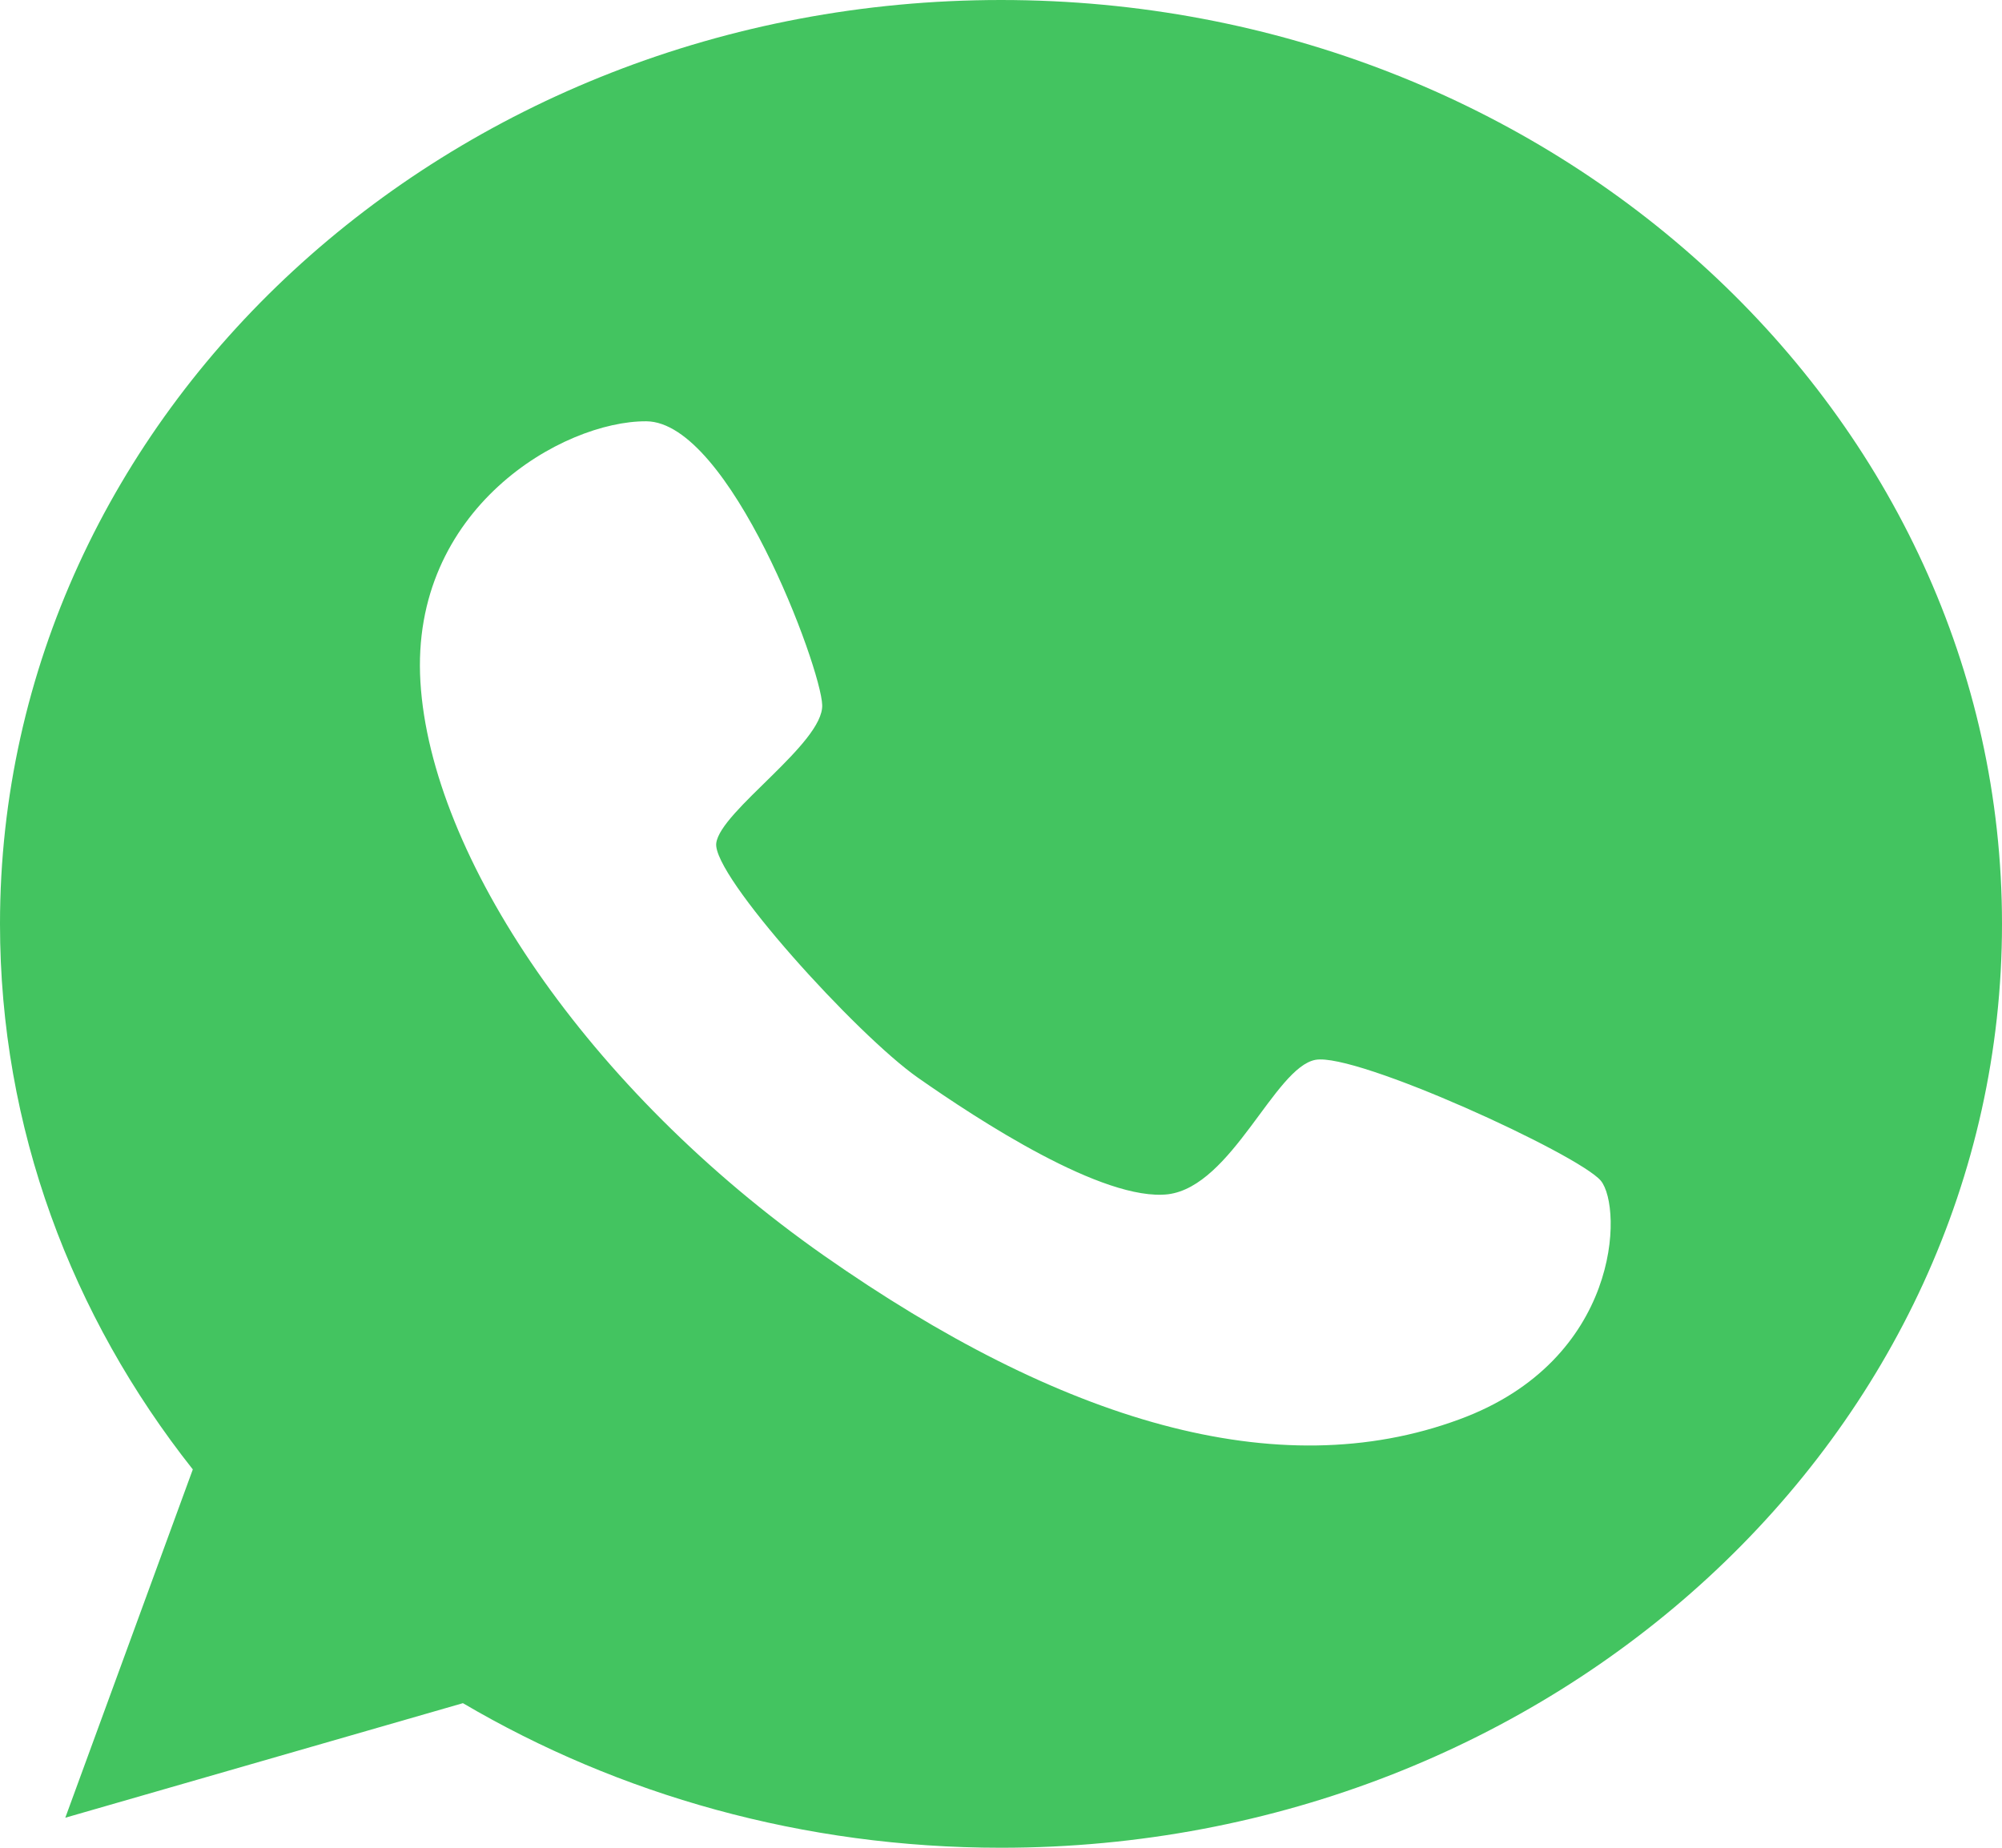 <?xml version="1.0" encoding="UTF-8"?> <svg xmlns="http://www.w3.org/2000/svg" width="13" height="12" viewBox="0 0 13 12" fill="none"><path d="M6.5 0C2.912 0 0 2.688 0 6C0 7.326 0.465 8.548 1.252 9.543L0.424 11.805L3.006 11.061C4.016 11.655 5.214 12 6.5 12C10.088 12 13 9.312 13 6C13 2.688 10.088 0 6.5 0ZM9.476 9.218C8.296 9.654 6.889 9.232 5.35 8.154C3.812 7.075 2.798 5.557 2.73 4.429C2.662 3.302 3.656 2.733 4.197 2.736C4.738 2.74 5.332 4.335 5.339 4.579C5.347 4.827 4.677 5.267 4.651 5.476C4.624 5.686 5.562 6.719 5.959 6.998C6.353 7.274 7.165 7.805 7.585 7.756C8.001 7.703 8.277 6.932 8.542 6.883C8.807 6.834 10.251 7.497 10.395 7.668C10.538 7.843 10.523 8.834 9.476 9.218Z" fill="#43C460"></path></svg> 